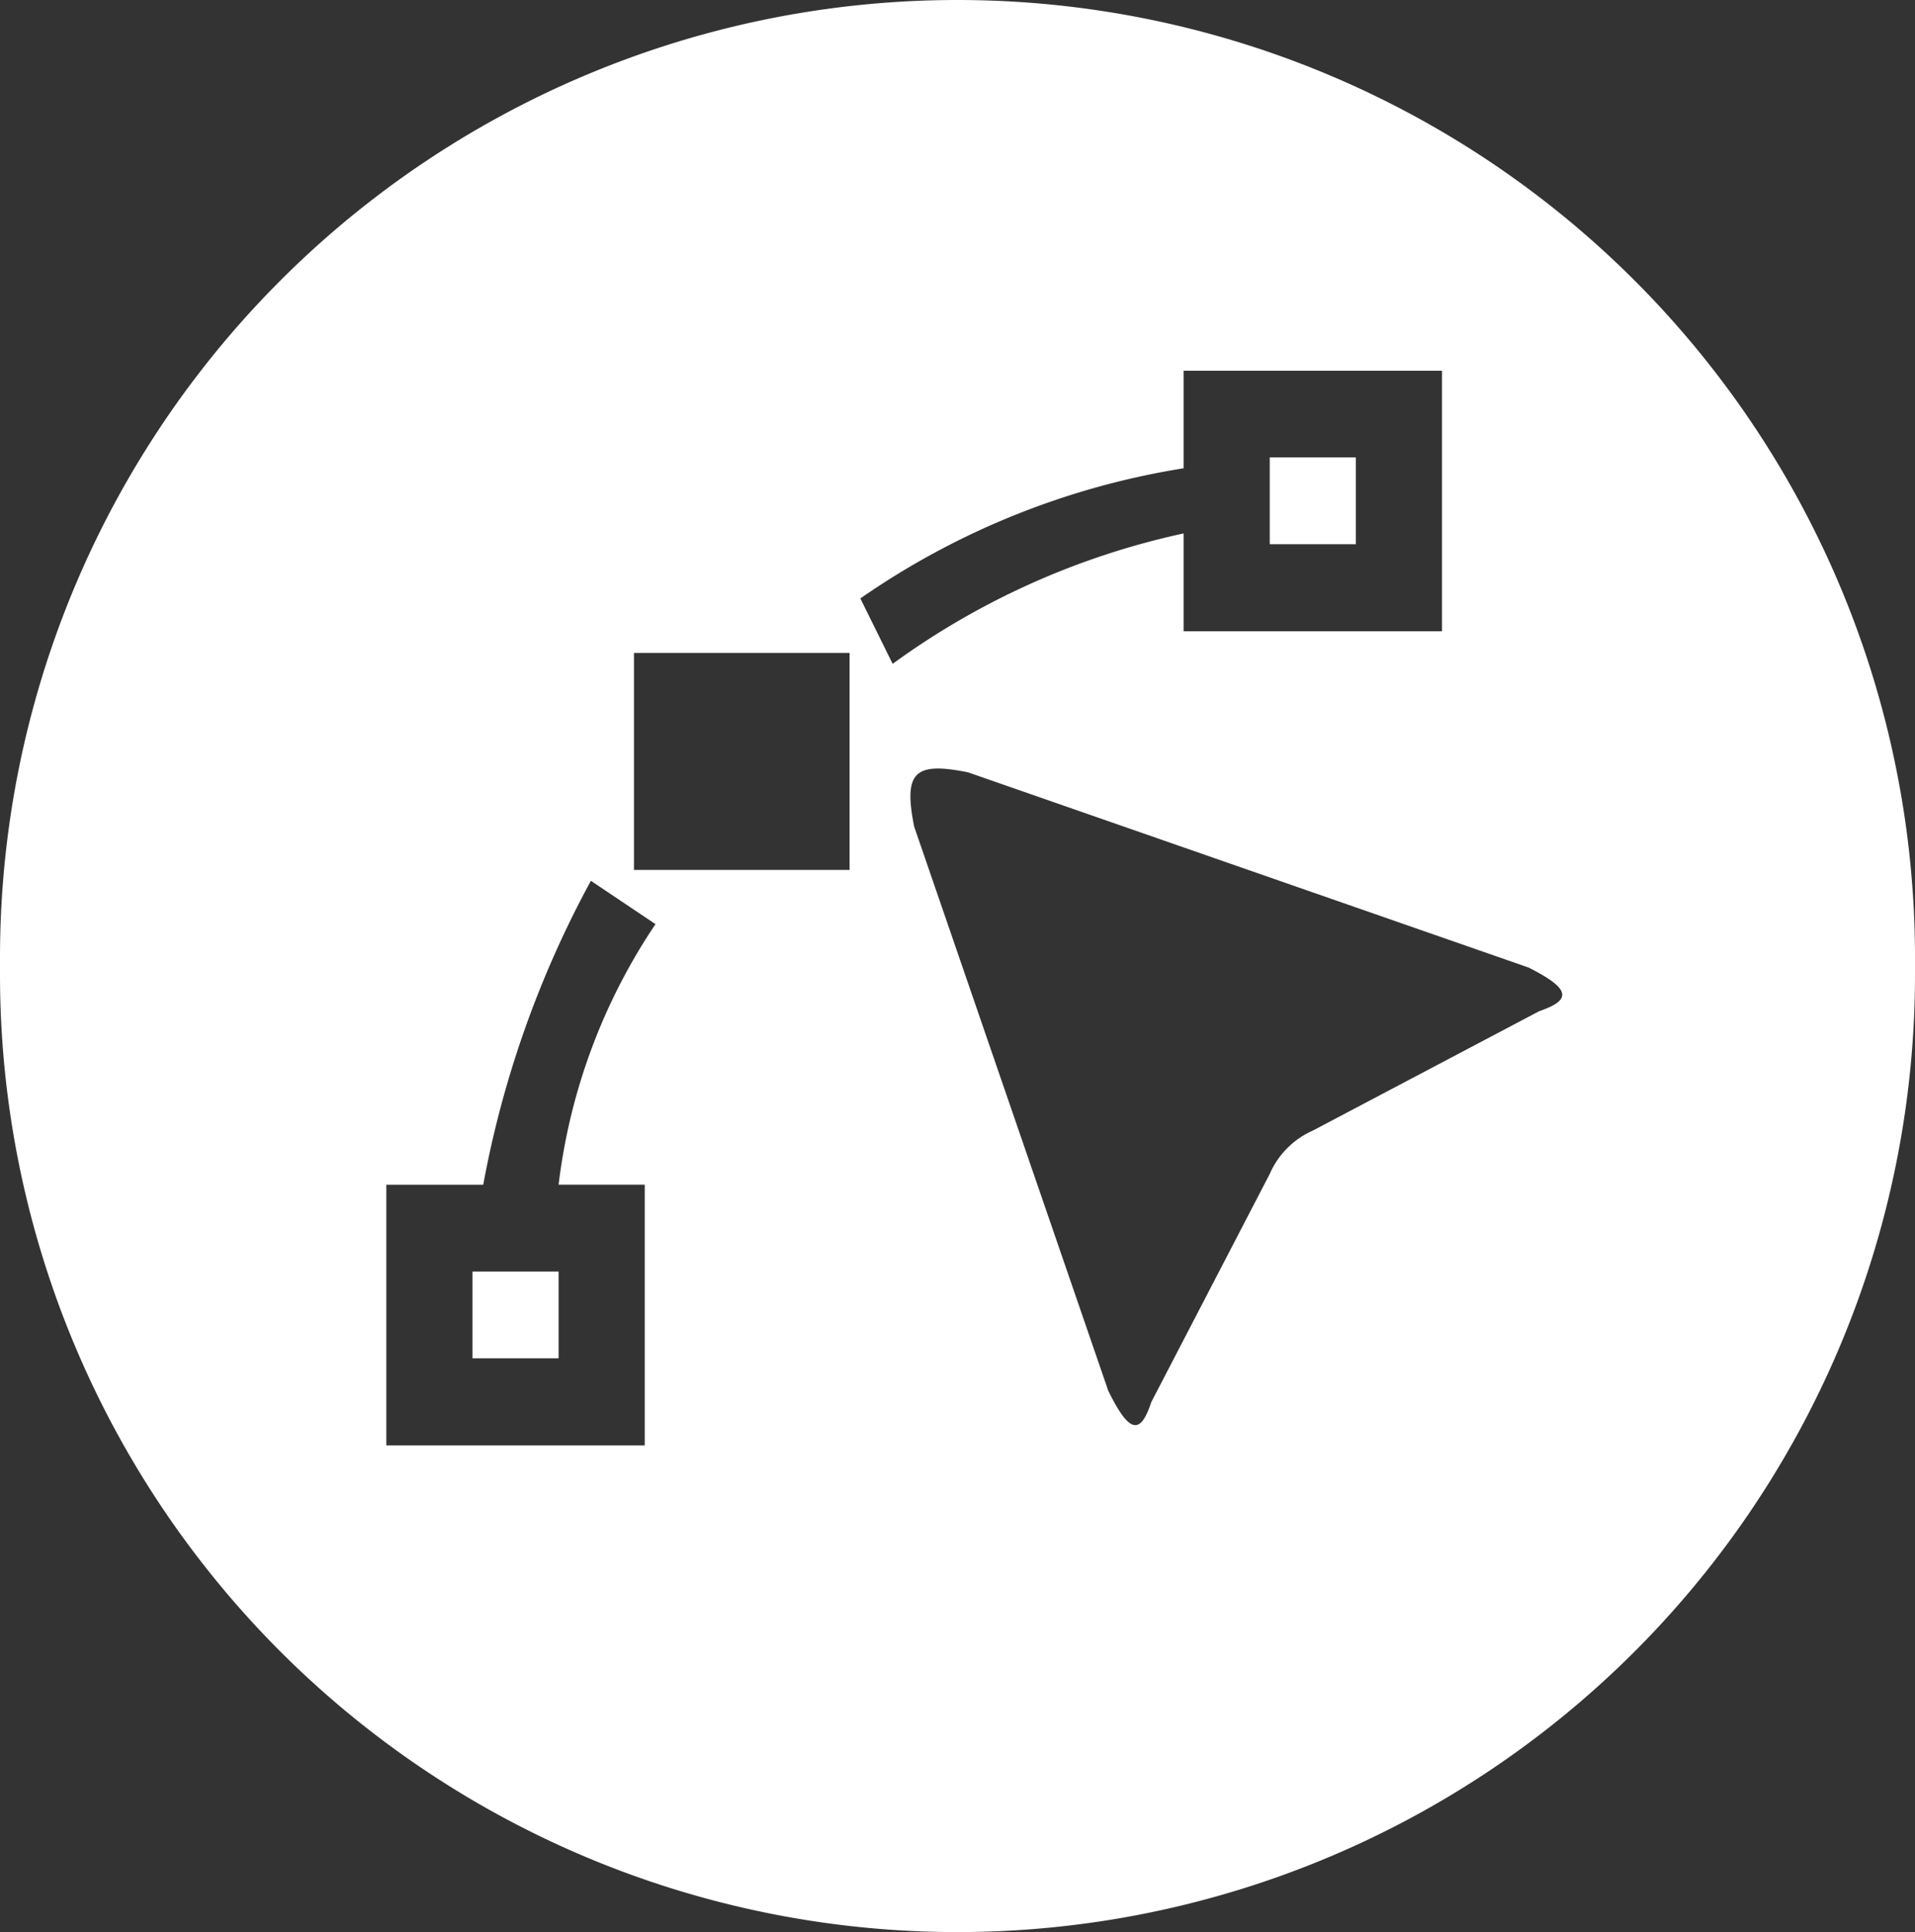 <svg id="Layer_1" data-name="Layer 1" xmlns="http://www.w3.org/2000/svg" viewBox="0 0 61.742 62.289">
  <rect x="0" y="0" width="61.742" height="62.289" fill="#333333" stroke="none"/>
  <title>Print ready</title>
  <g>
    <path d="M15.233,43.791h2.777V40.993H15.233v2.799Z" style="fill: #fff"/>
    <path d="M43.716,14.746H40.938v2.799h2.777V14.746Z" style="fill: #fff"/>
    <path d="M30.871,0A30.871,30.871,0,0,0,0,30.871v0.546a30.871,30.871,0,0,0,61.742,0V30.871A30.871,30.871,0,0,0,30.871,0ZM20.787,38.194v8.404H12.456V38.194h3.124a33.012,33.012,0,0,1,3.471-9.798l2.083,1.397a19.123,19.123,0,0,0-3.124,8.4h2.777Zm6.605-10.149H20.44V21.05h6.952v6.995Zm0.347-8.752a25.217,25.217,0,0,1,10.423-4.196V11.951h8.33v8.4H38.162v-3.154a24.861,24.861,0,0,0-9.382,4.204Zm21.886,13.307L42.327,36.449a2.713,2.713,0,0,0-1.389,1.397l-3.818,7.354c-0.347,1.046-.695,1.046-1.388-0.363L29.474,26.648c-0.347-1.749,0-2.1,1.736-1.749l18.07,6.292C50.667,31.89,50.667,32.241,49.625,32.6Z" style="fill: #fff"/>
  </g>
</svg>
